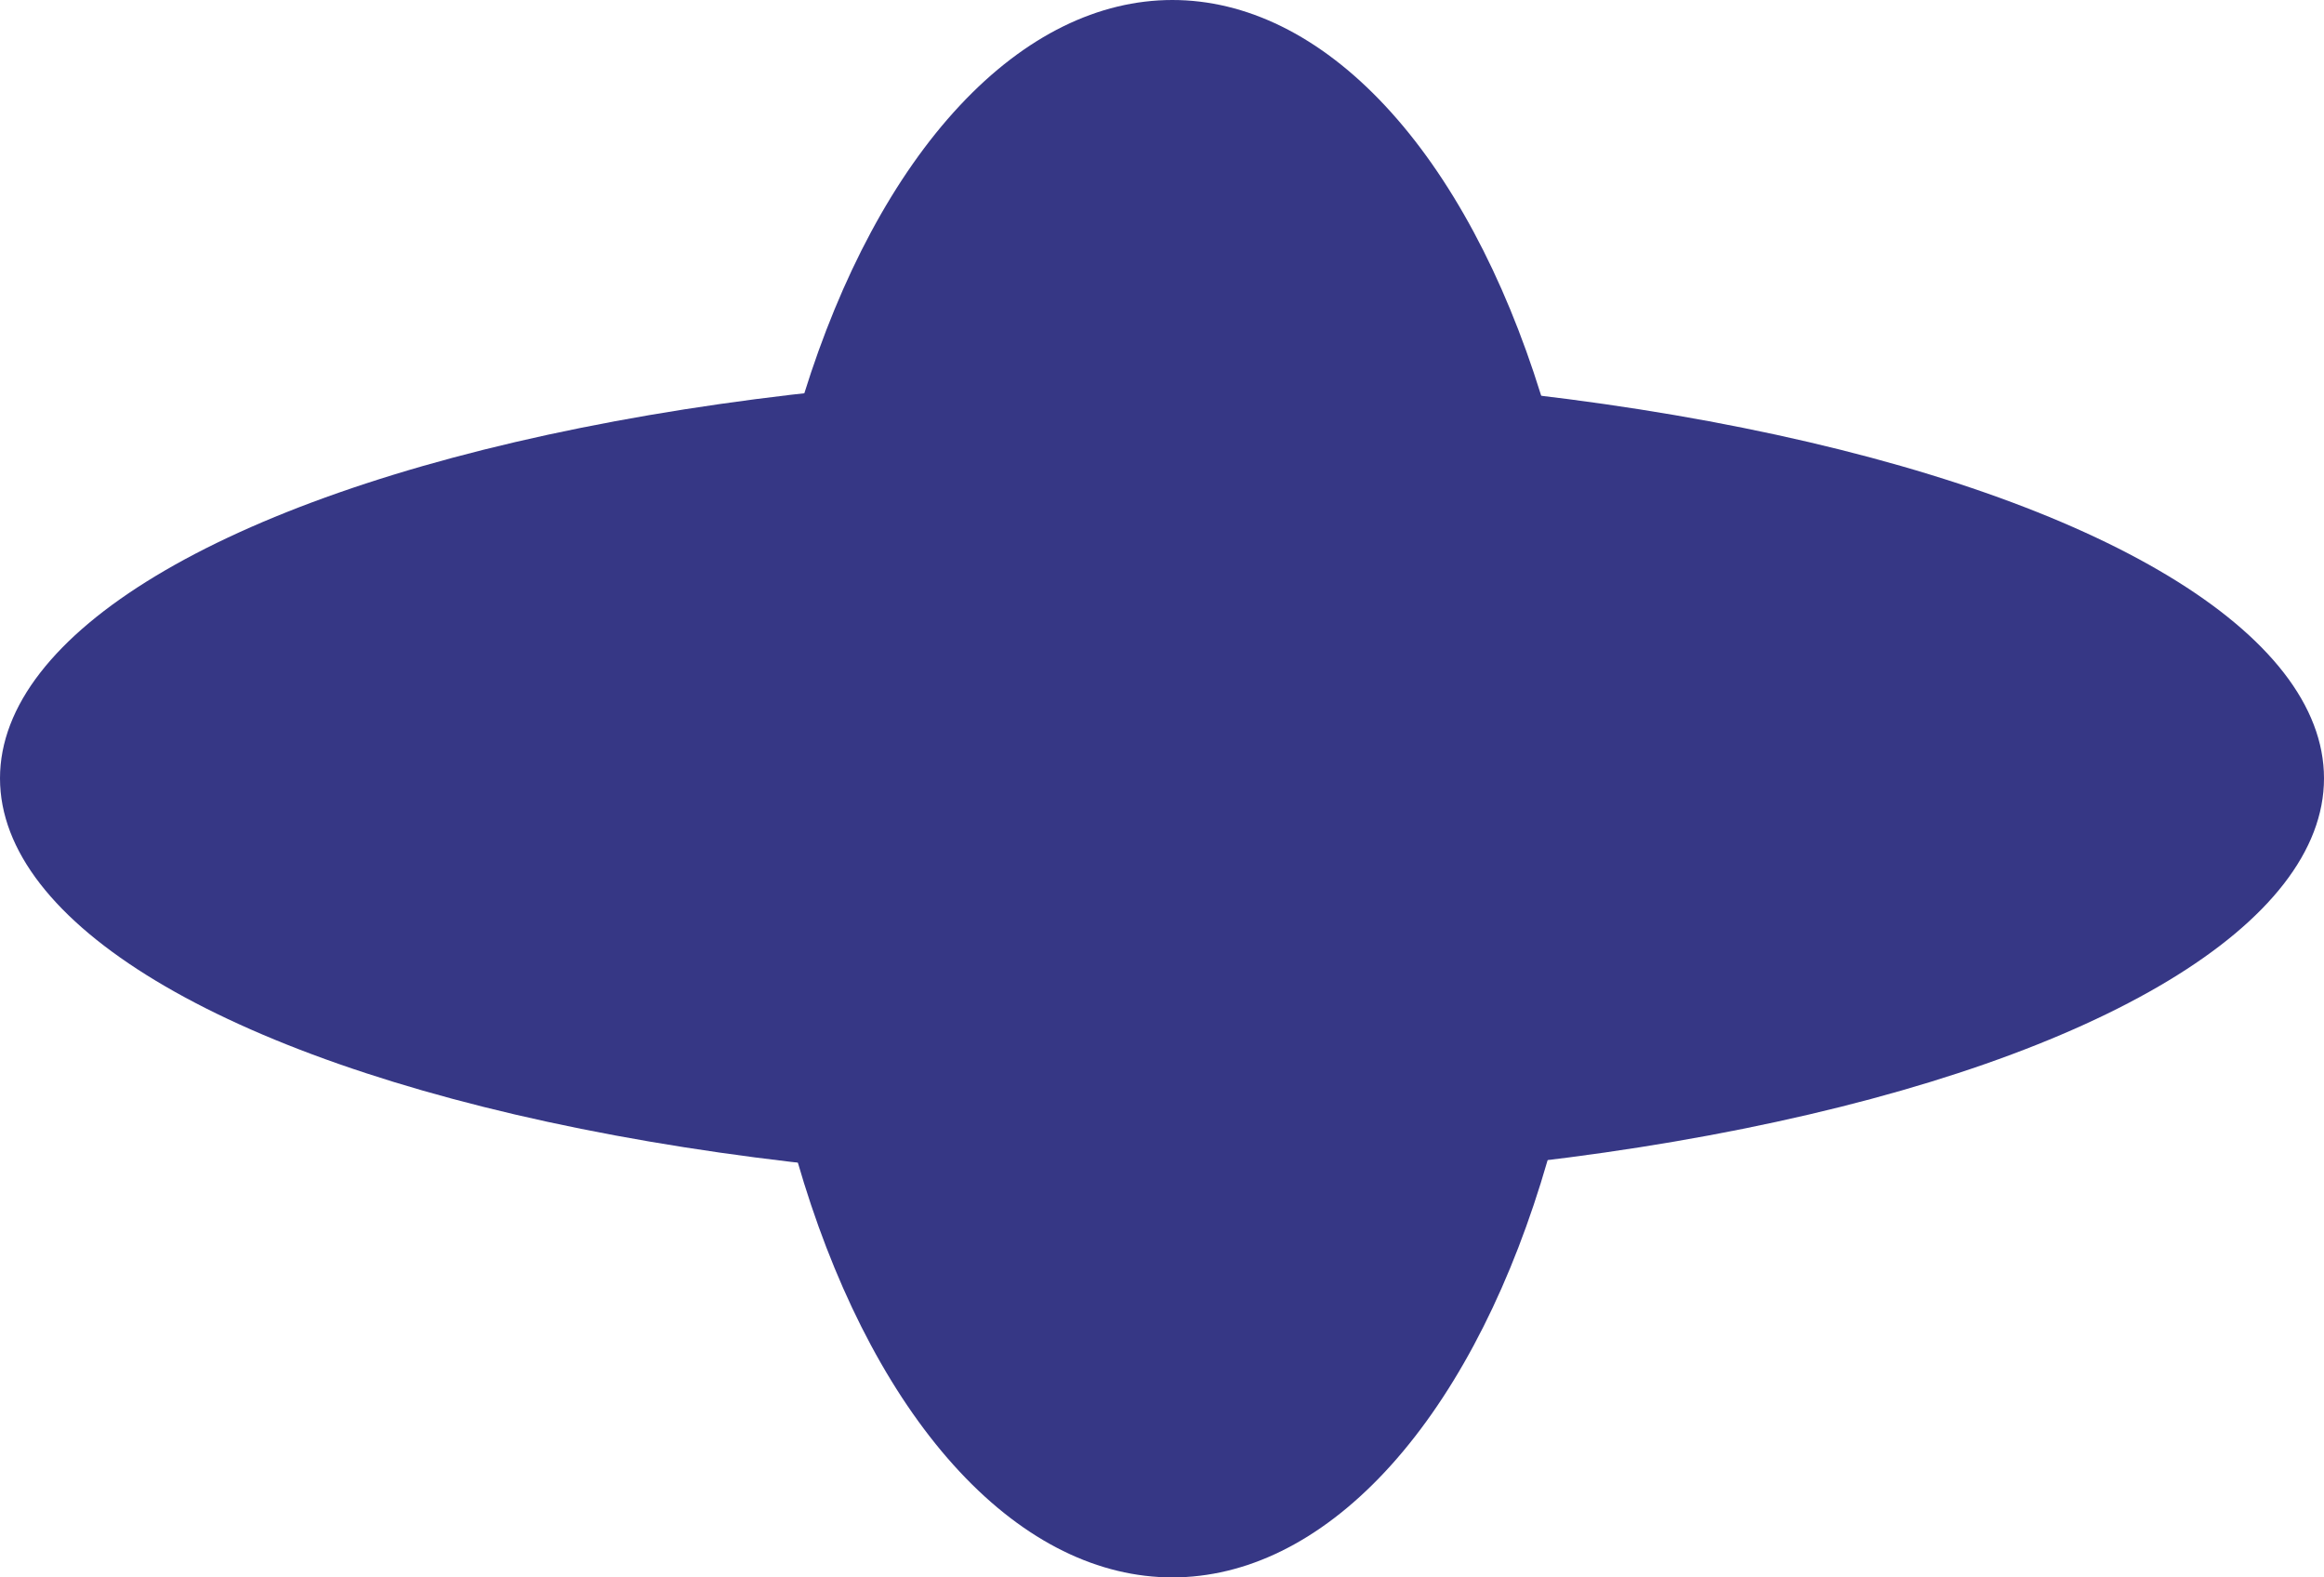 <?xml version="1.0" encoding="UTF-8"?> <svg xmlns="http://www.w3.org/2000/svg" width="112" height="76" viewBox="0 0 112 76" fill="none"><ellipse cx="56.5" cy="38" rx="20.5" ry="38" fill="#363785"></ellipse><ellipse cx="56" cy="37.5" rx="56" ry="19.5" fill="#363785"></ellipse></svg> 